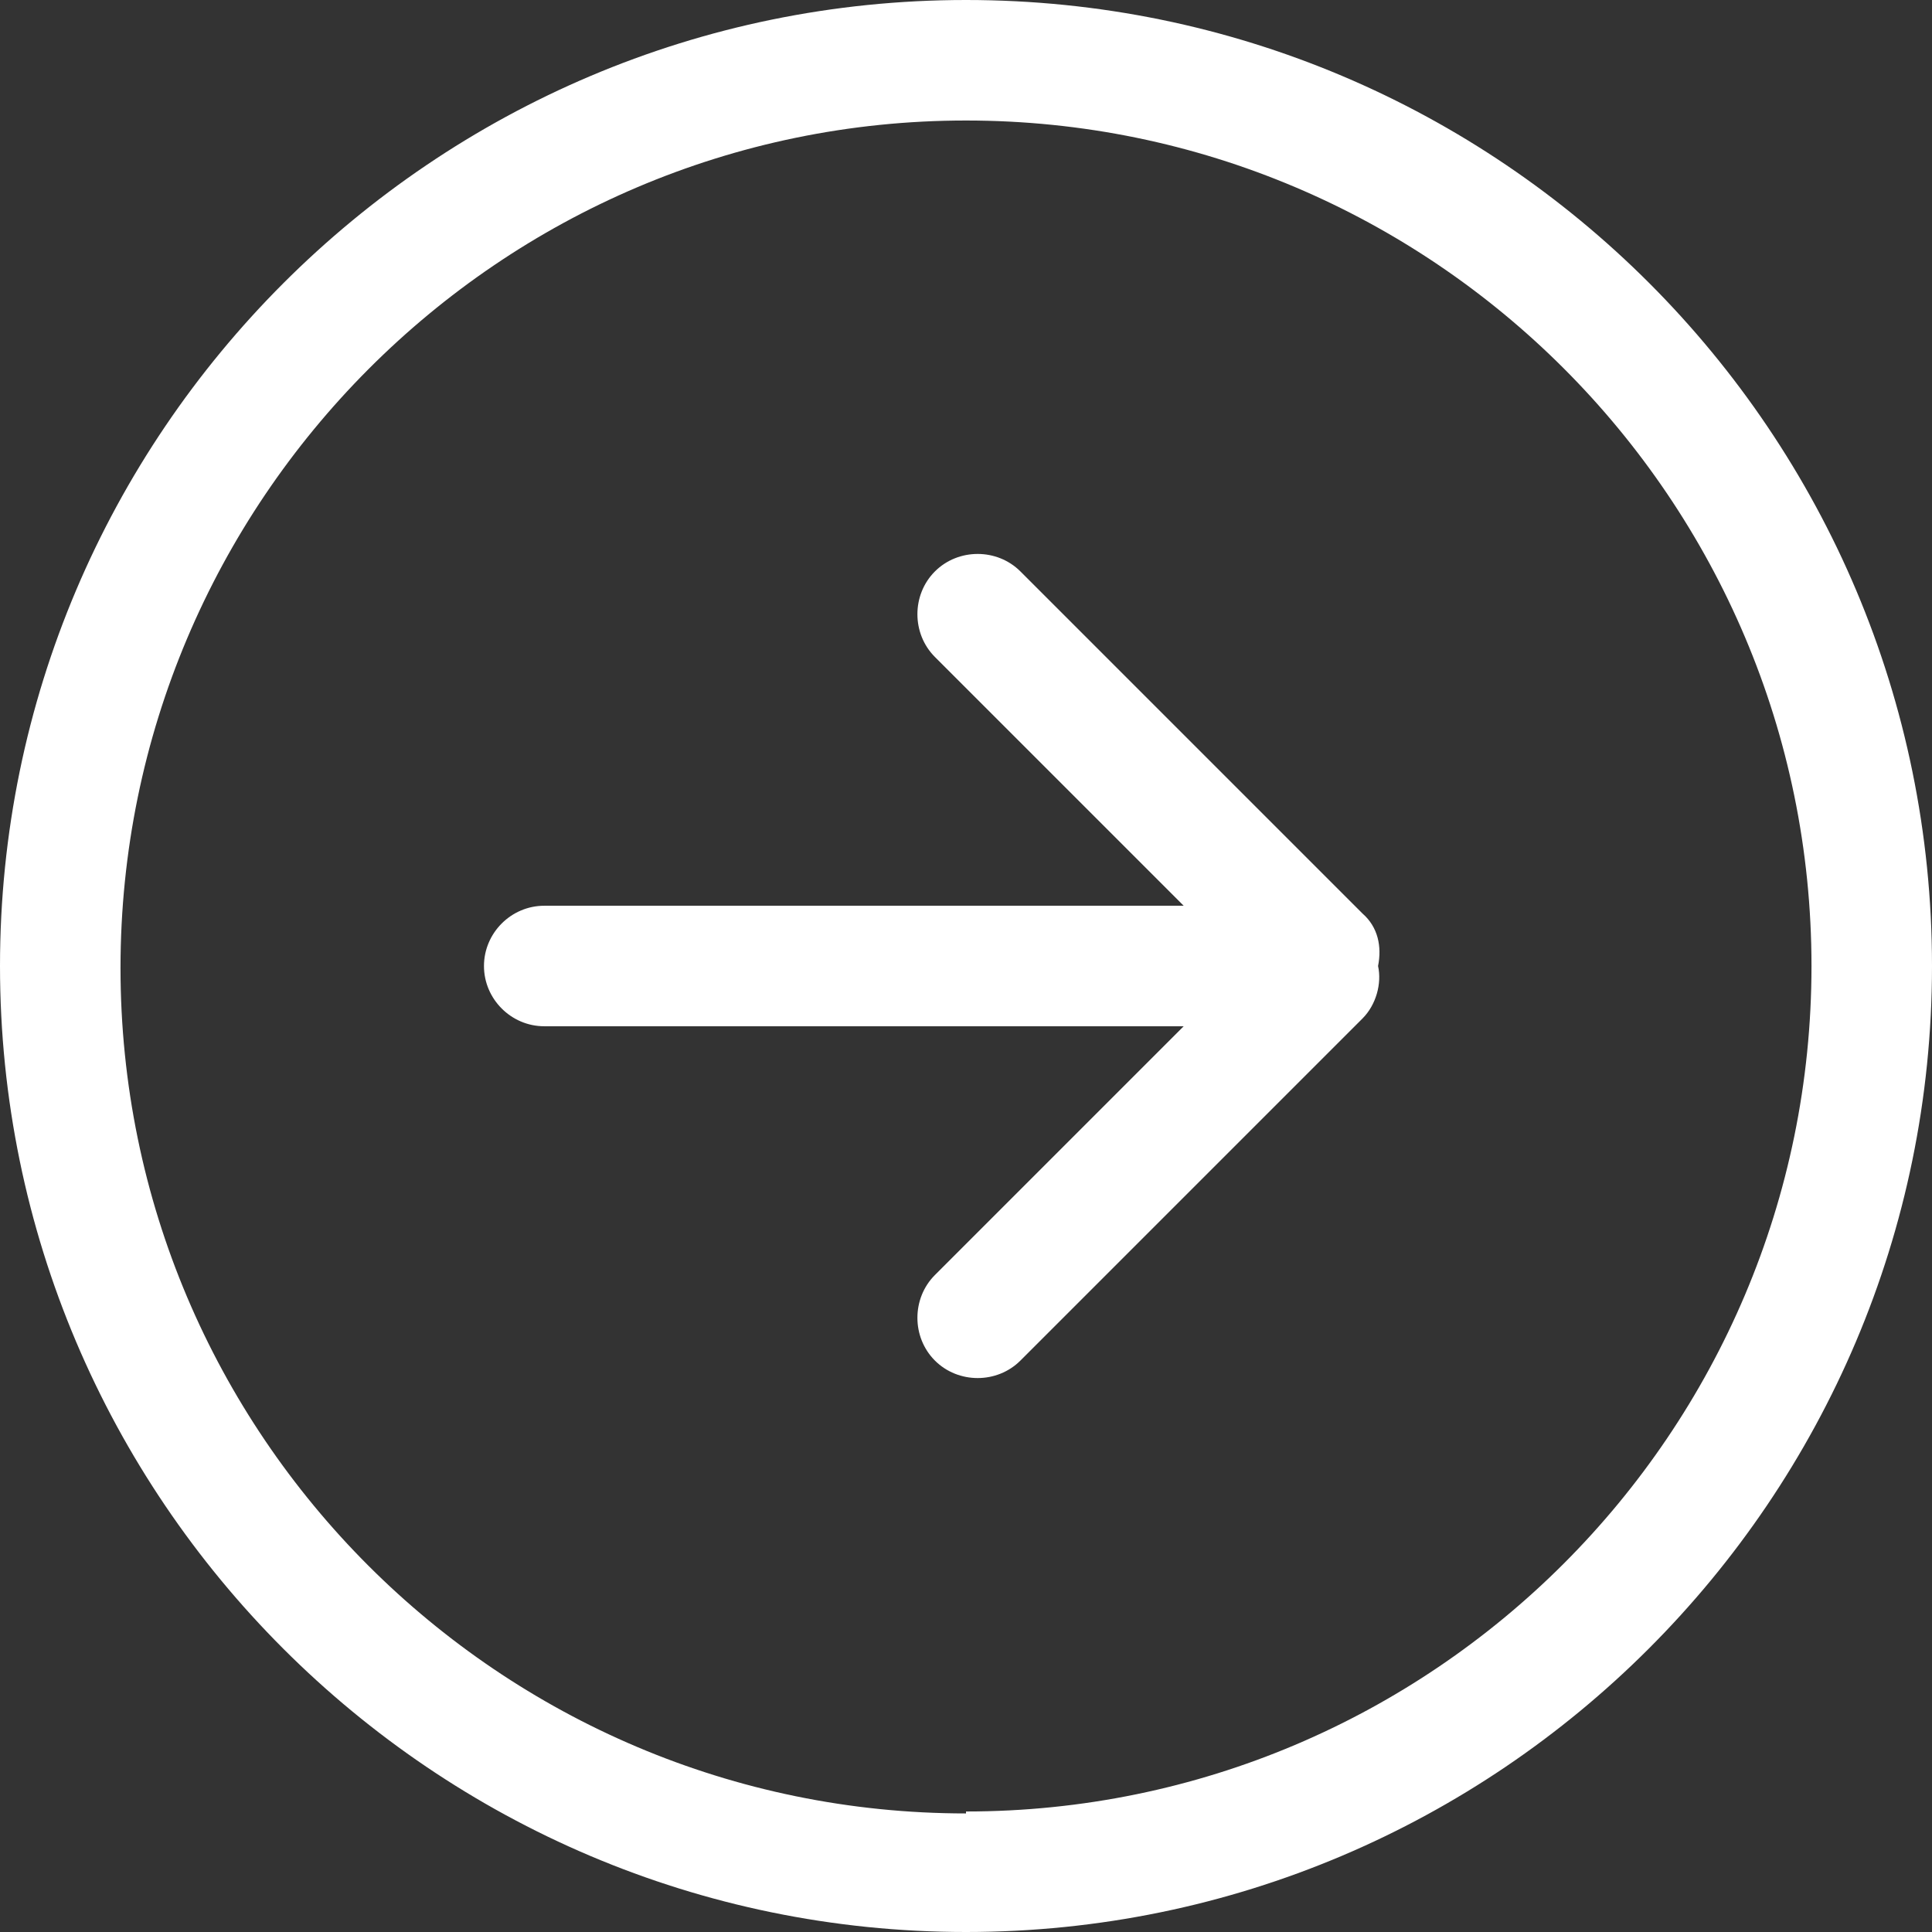 <?xml version="1.0" encoding="UTF-8"?>
<svg xmlns="http://www.w3.org/2000/svg" id="uuid-b93d76d5-4371-48b8-9b03-273b43dd79d9" width="9.94" height="9.94" viewBox="0 0 9.94 9.94">
  <rect x="0" y="0" width="9.94" height="9.94" fill="#333333" stroke="none"/>
  <g id="uuid-189ad3f6-094d-4286-9e60-764a1f9bd96a">
    <g id="uuid-300282ca-0dcb-407b-93e7-d64d670317cc">
      <g id="uuid-f3f1c592-5ecb-4ab9-9629-b29b604bd5f7">
        <path id="uuid-8643ace6-b662-4276-bc0d-9a61067a4223" d="M2.8,4.66c-.17,0-.31.14-.31.31s.14.31.31.31h3.29l-1.28,1.28c-.12.12-.12.32,0,.44s.32.12.44,0l1.76-1.76c.07-.07.1-.18.08-.27.02-.1,0-.2-.08-.27l-1.76-1.76c-.12-.12-.32-.12-.44,0s-.12.32,0,.44l1.28,1.28h-3.29ZM4.97,9.33c-2.4,0-4.35-1.95-4.35-4.35S2.57.62,4.97.62s4.35,1.95,4.35,4.35-1.95,4.35-4.35,4.35h0ZM4.97,0C2.23,0,0,2.23,0,4.97s2.23,4.97,4.97,4.97,4.97-2.23,4.97-4.97S7.72,0,4.97,0h0Z" fill="#fff" fill-rule="evenodd" stroke-width="0"></path>
      </g>
    </g>
  </g>
</svg>
